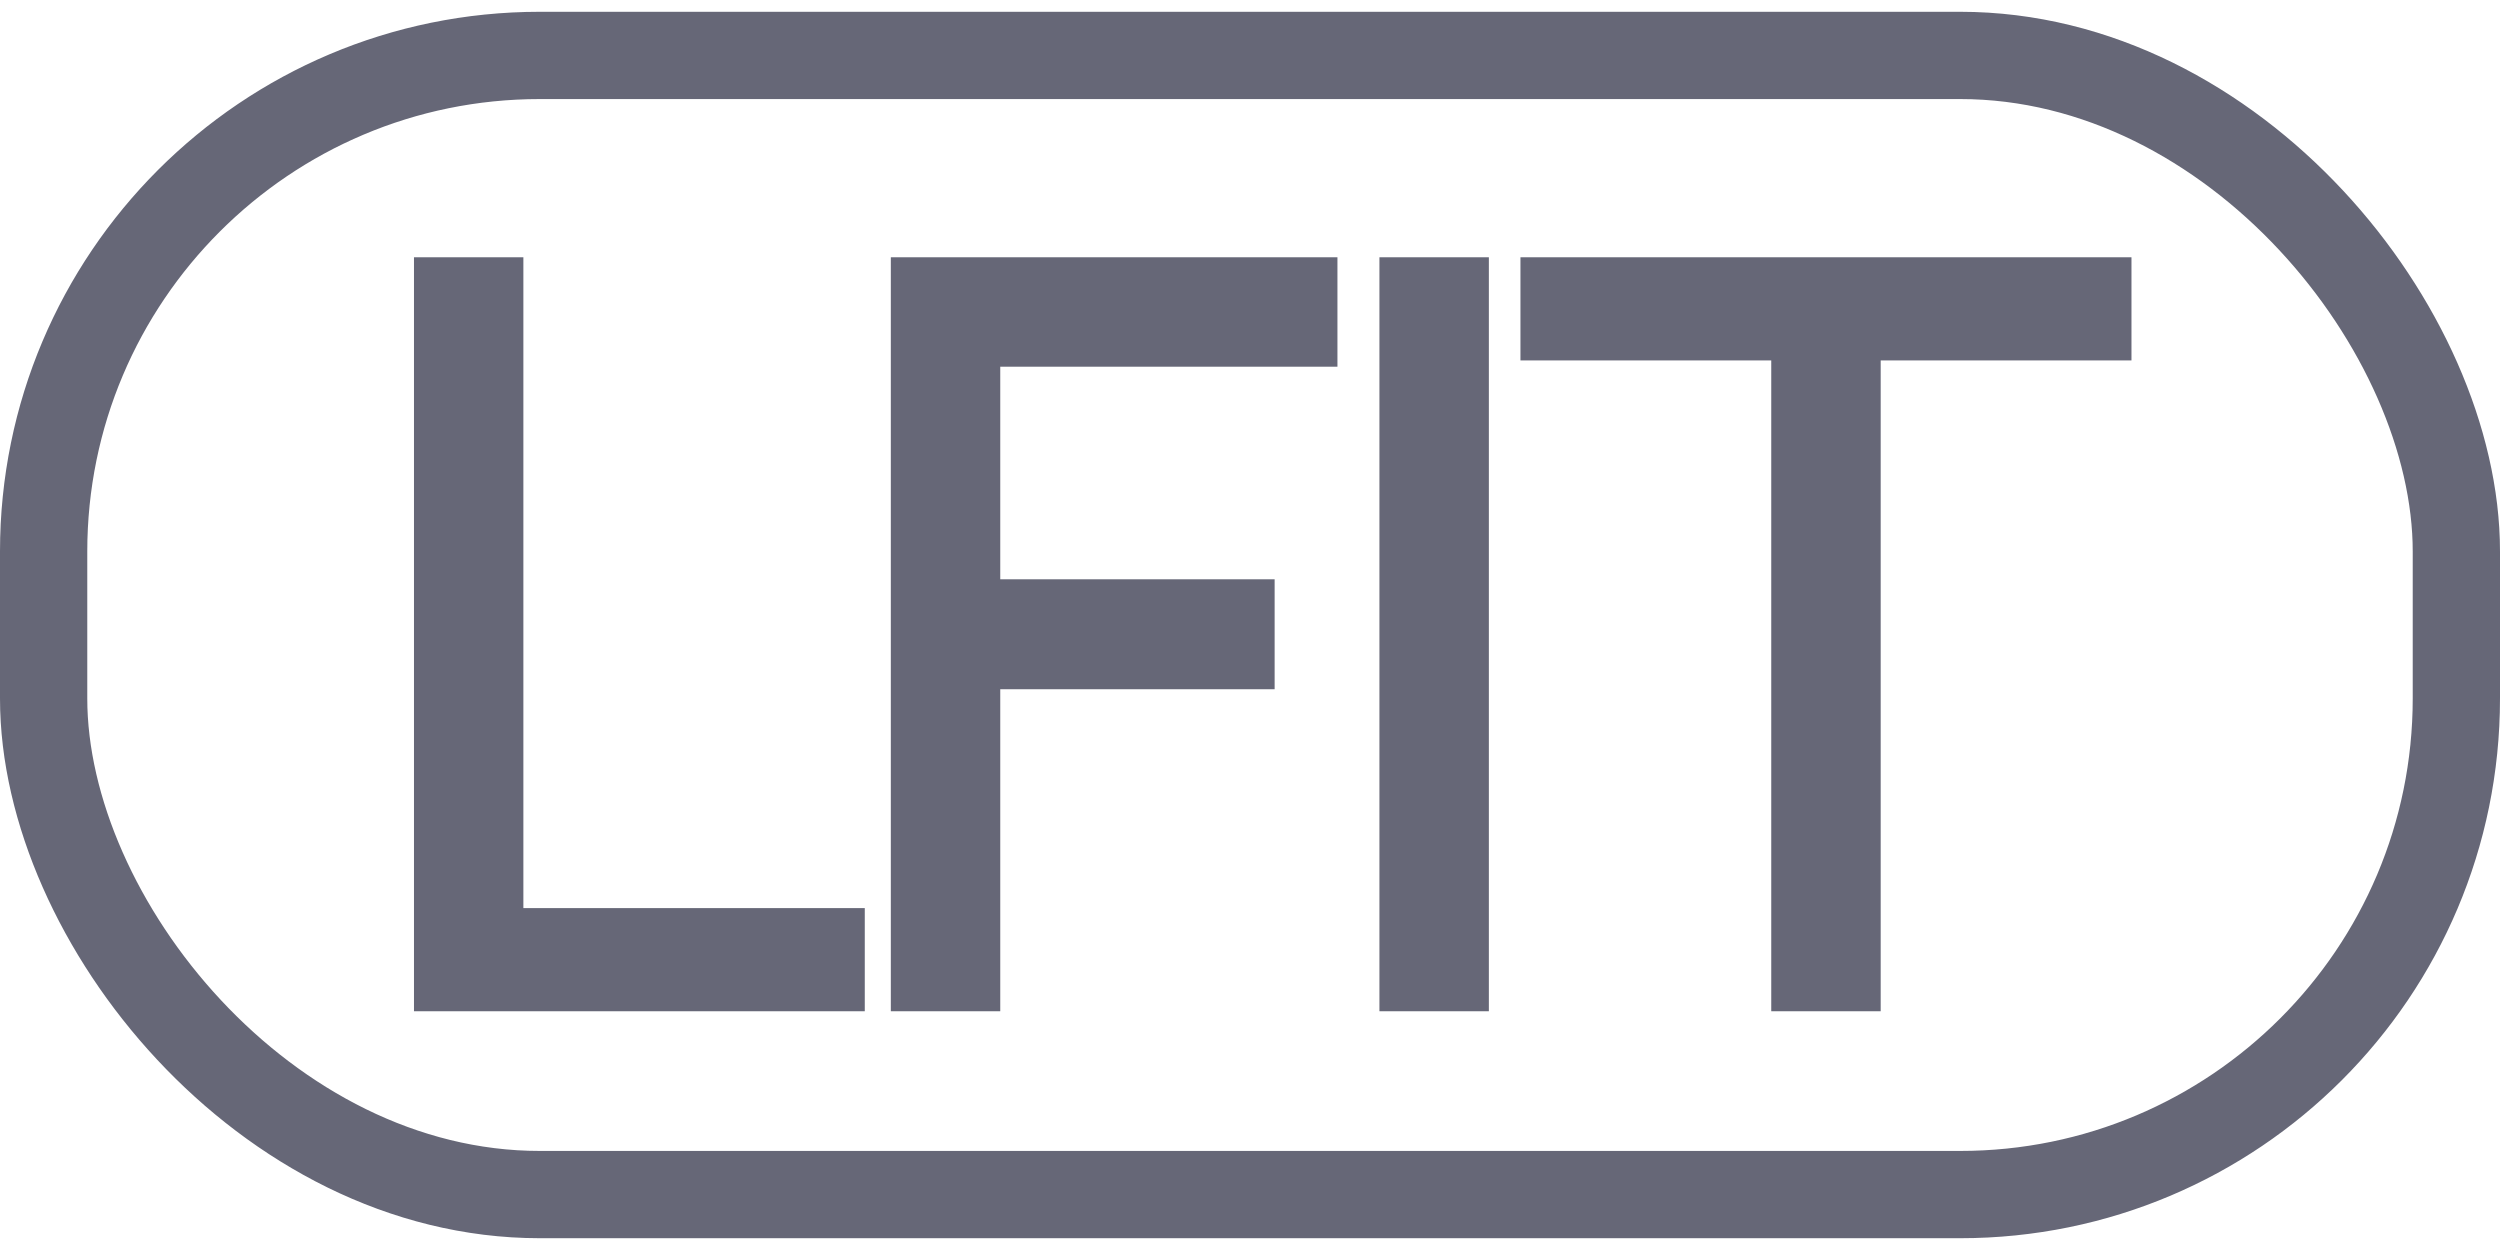 <?xml version="1.0" encoding="UTF-8"?> <svg xmlns="http://www.w3.org/2000/svg" width="88" height="44" viewBox="0 0 88 44" fill="none"><rect x="1.536" y="1.951" width="84.928" height="40.098" rx="17.464" stroke="#565769" stroke-opacity="0.9" stroke-width="3.072"></rect><path d="M14.572 35.596V9.056H18.423V31.965H30.44V35.596H14.572ZM31.357 35.596V9.056H47.078V12.908H35.209V20.391H44.867V24.261H35.209V35.596H31.357ZM48.556 35.596V9.056H52.408V35.596H48.556ZM62.348 35.596V12.687H53.52V9.056H75.028V12.687H66.2V35.596H62.348Z" fill="#565769" fill-opacity="0.9"></path></svg> 